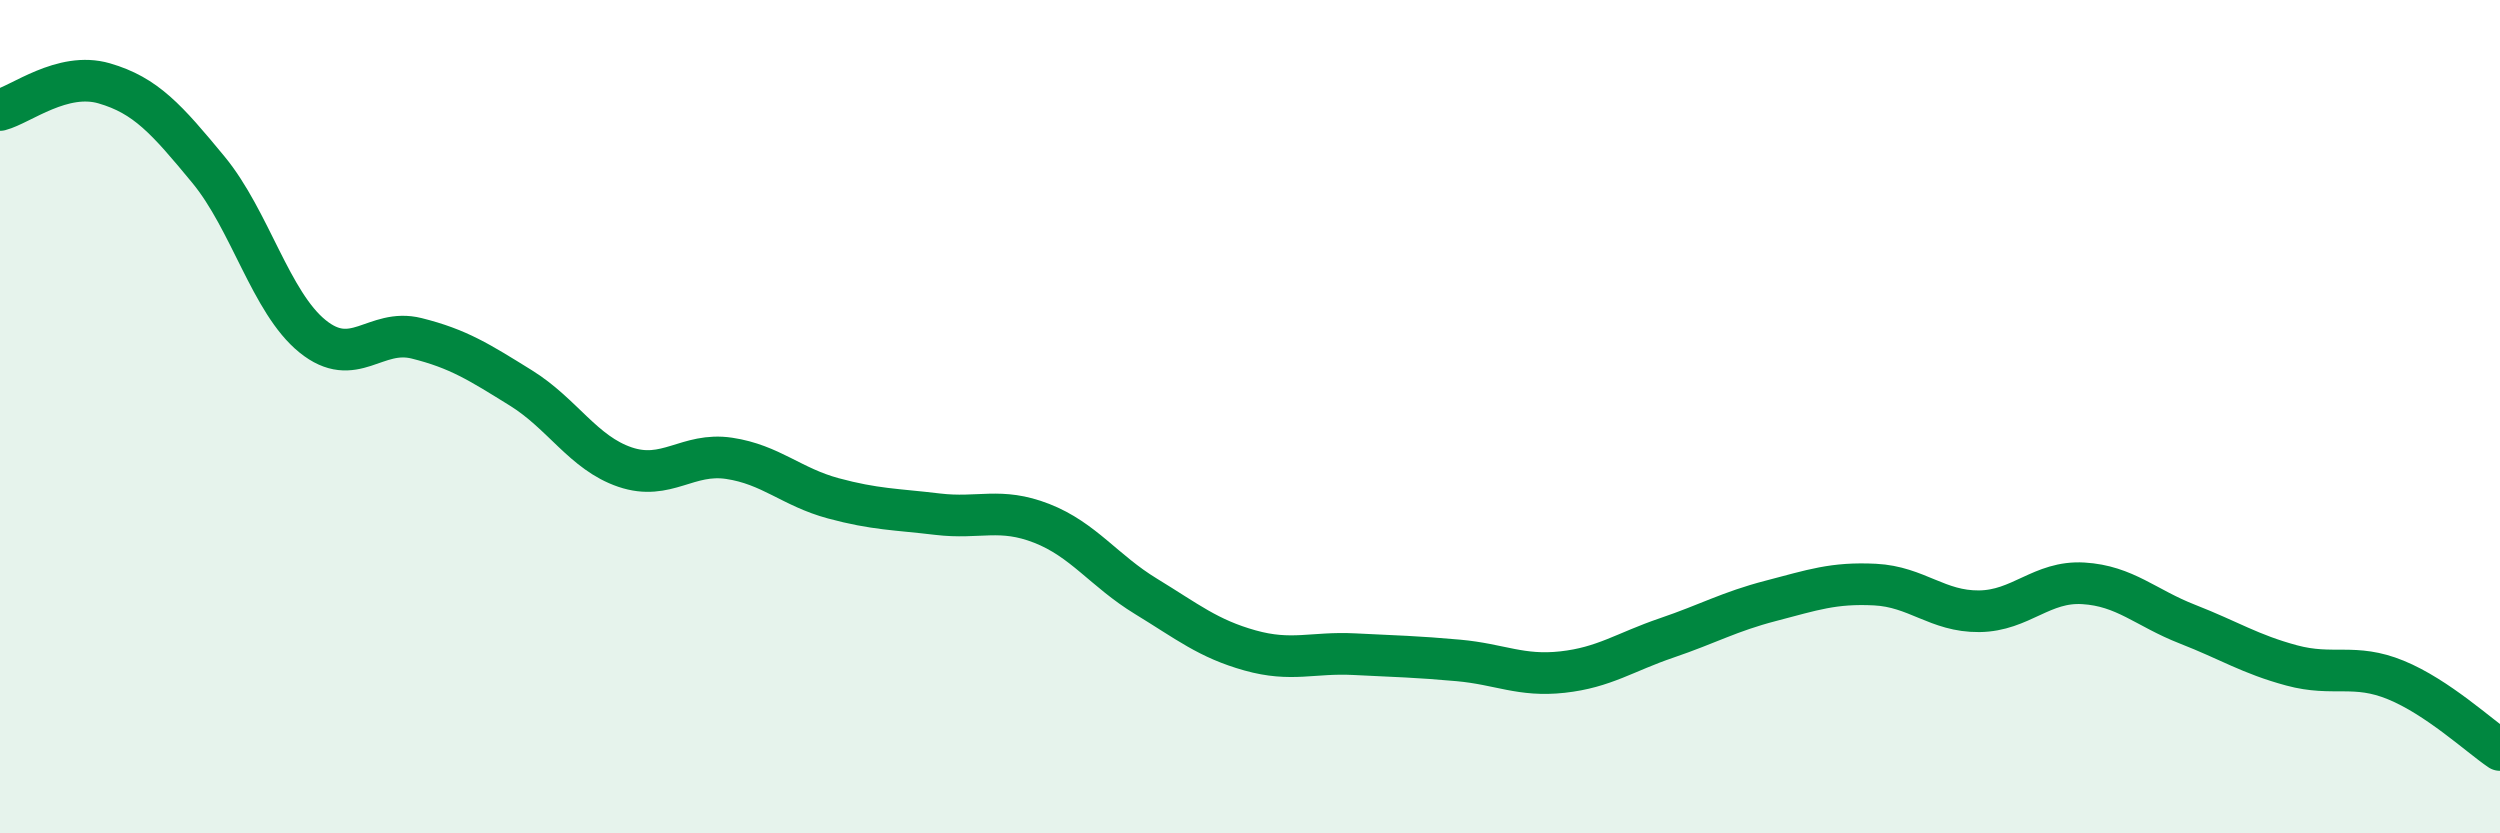 
    <svg width="60" height="20" viewBox="0 0 60 20" xmlns="http://www.w3.org/2000/svg">
      <path
        d="M 0,2.64 C 0.5,2.51 1.5,1.71 2.5,2 C 3.5,2.29 4,2.86 5,4.07 C 6,5.28 6.5,7.26 7.5,8.07 C 8.5,8.88 9,7.87 10,8.12 C 11,8.37 11.5,8.69 12.5,9.31 C 13.5,9.93 14,10.87 15,11.21 C 16,11.55 16.5,10.85 17.5,11 C 18.5,11.15 19,11.69 20,11.96 C 21,12.23 21.5,12.22 22.5,12.34 C 23.5,12.46 24,12.17 25,12.56 C 26,12.95 26.5,13.7 27.5,14.31 C 28.5,14.92 29,15.33 30,15.61 C 31,15.89 31.5,15.65 32.5,15.7 C 33.5,15.75 34,15.76 35,15.85 C 36,15.94 36.5,16.24 37.5,16.13 C 38.5,16.02 39,15.65 40,15.31 C 41,14.97 41.5,14.68 42.5,14.42 C 43.5,14.16 44,13.98 45,14.03 C 46,14.08 46.5,14.68 47.5,14.67 C 48.5,14.66 49,13.94 50,14 C 51,14.06 51.5,14.59 52.5,14.98 C 53.5,15.37 54,15.7 55,15.97 C 56,16.24 56.5,15.91 57.5,16.32 C 58.5,16.73 59.5,17.66 60,18L60 20L0 20Z"
        fill="#008740"
        opacity="0.1"
        stroke-linecap="round"
        stroke-linejoin="round"
      />
      <path
        d="M 0,2.64 C 0.5,2.51 1.5,1.71 2.5,2 C 3.5,2.29 4,2.86 5,4.07 C 6,5.28 6.5,7.26 7.5,8.07 C 8.5,8.88 9,7.87 10,8.12 C 11,8.37 11.5,8.69 12.5,9.31 C 13.5,9.93 14,10.87 15,11.21 C 16,11.55 16.5,10.85 17.5,11 C 18.5,11.15 19,11.69 20,11.96 C 21,12.23 21.5,12.22 22.5,12.34 C 23.5,12.46 24,12.17 25,12.56 C 26,12.95 26.5,13.7 27.5,14.31 C 28.5,14.92 29,15.33 30,15.61 C 31,15.89 31.5,15.65 32.5,15.7 C 33.5,15.75 34,15.76 35,15.85 C 36,15.94 36.5,16.24 37.5,16.13 C 38.5,16.02 39,15.65 40,15.31 C 41,14.97 41.5,14.68 42.5,14.42 C 43.5,14.16 44,13.98 45,14.03 C 46,14.08 46.5,14.68 47.5,14.67 C 48.5,14.66 49,13.94 50,14 C 51,14.06 51.5,14.59 52.5,14.98 C 53.5,15.37 54,15.7 55,15.97 C 56,16.24 56.5,15.91 57.5,16.32 C 58.5,16.73 59.5,17.66 60,18"
        stroke="#008740"
        stroke-width="1"
        fill="none"
        stroke-linecap="round"
        stroke-linejoin="round"
      />
    </svg>
  